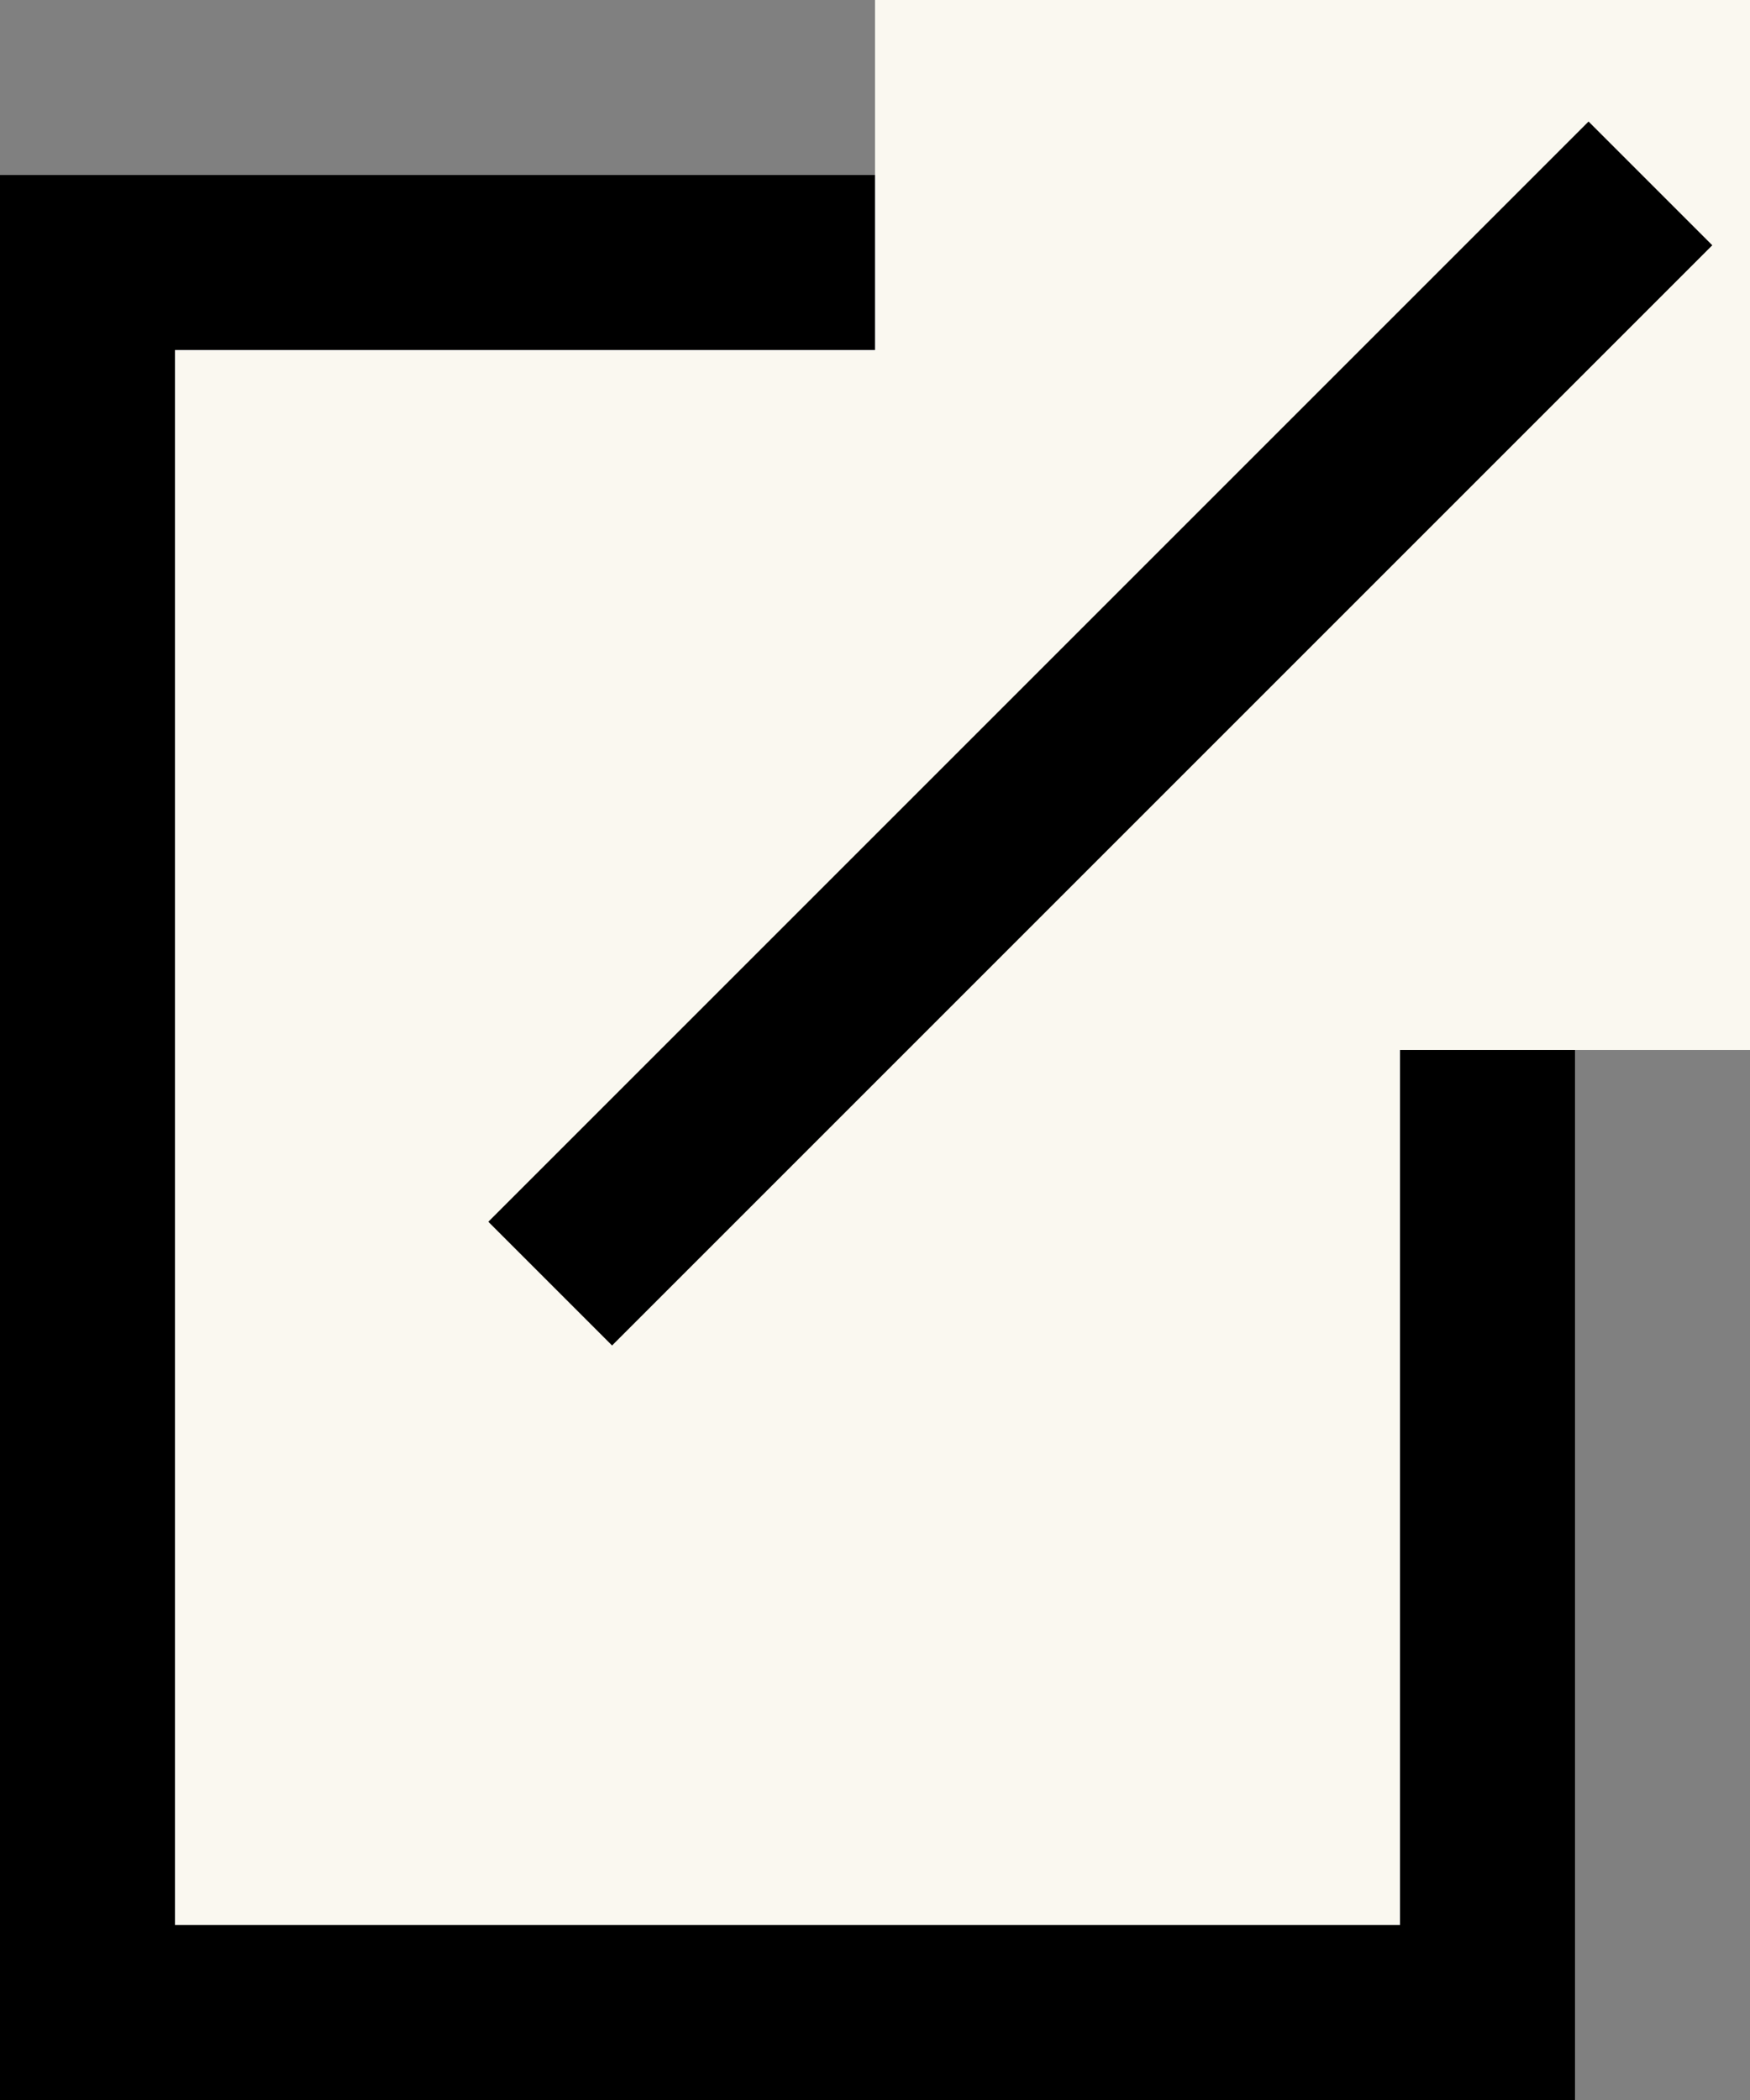 <svg xmlns="http://www.w3.org/2000/svg" width="10" height="12" viewBox="0 0 10 12">
  <rect x="0" y="0" width="10" height="12" fill="#808080" stroke="none"/>
  <g id="グループ_213" data-name="グループ 213" transform="translate(-1005 -3448)">
    <g id="長方形_242" data-name="長方形 242" transform="translate(1005 3449)" fill="#faf8f0" stroke="#000" stroke-width="1">
      <rect width="9" height="11" stroke="none"/>
      <rect x="0.5" y="0.5" width="8" height="10" fill="none"/>
    </g>
    <rect id="長方形_243" data-name="長方形 243" width="5" height="6" transform="translate(1010 3448)" fill="#faf8f0"/>
    <line id="線_1" data-name="線 1" x1="6.287" y2="6.287" transform="translate(1008.144 3449.048)" fill="none" stroke="#000" stroke-width="1"/>
  </g>
</svg>
